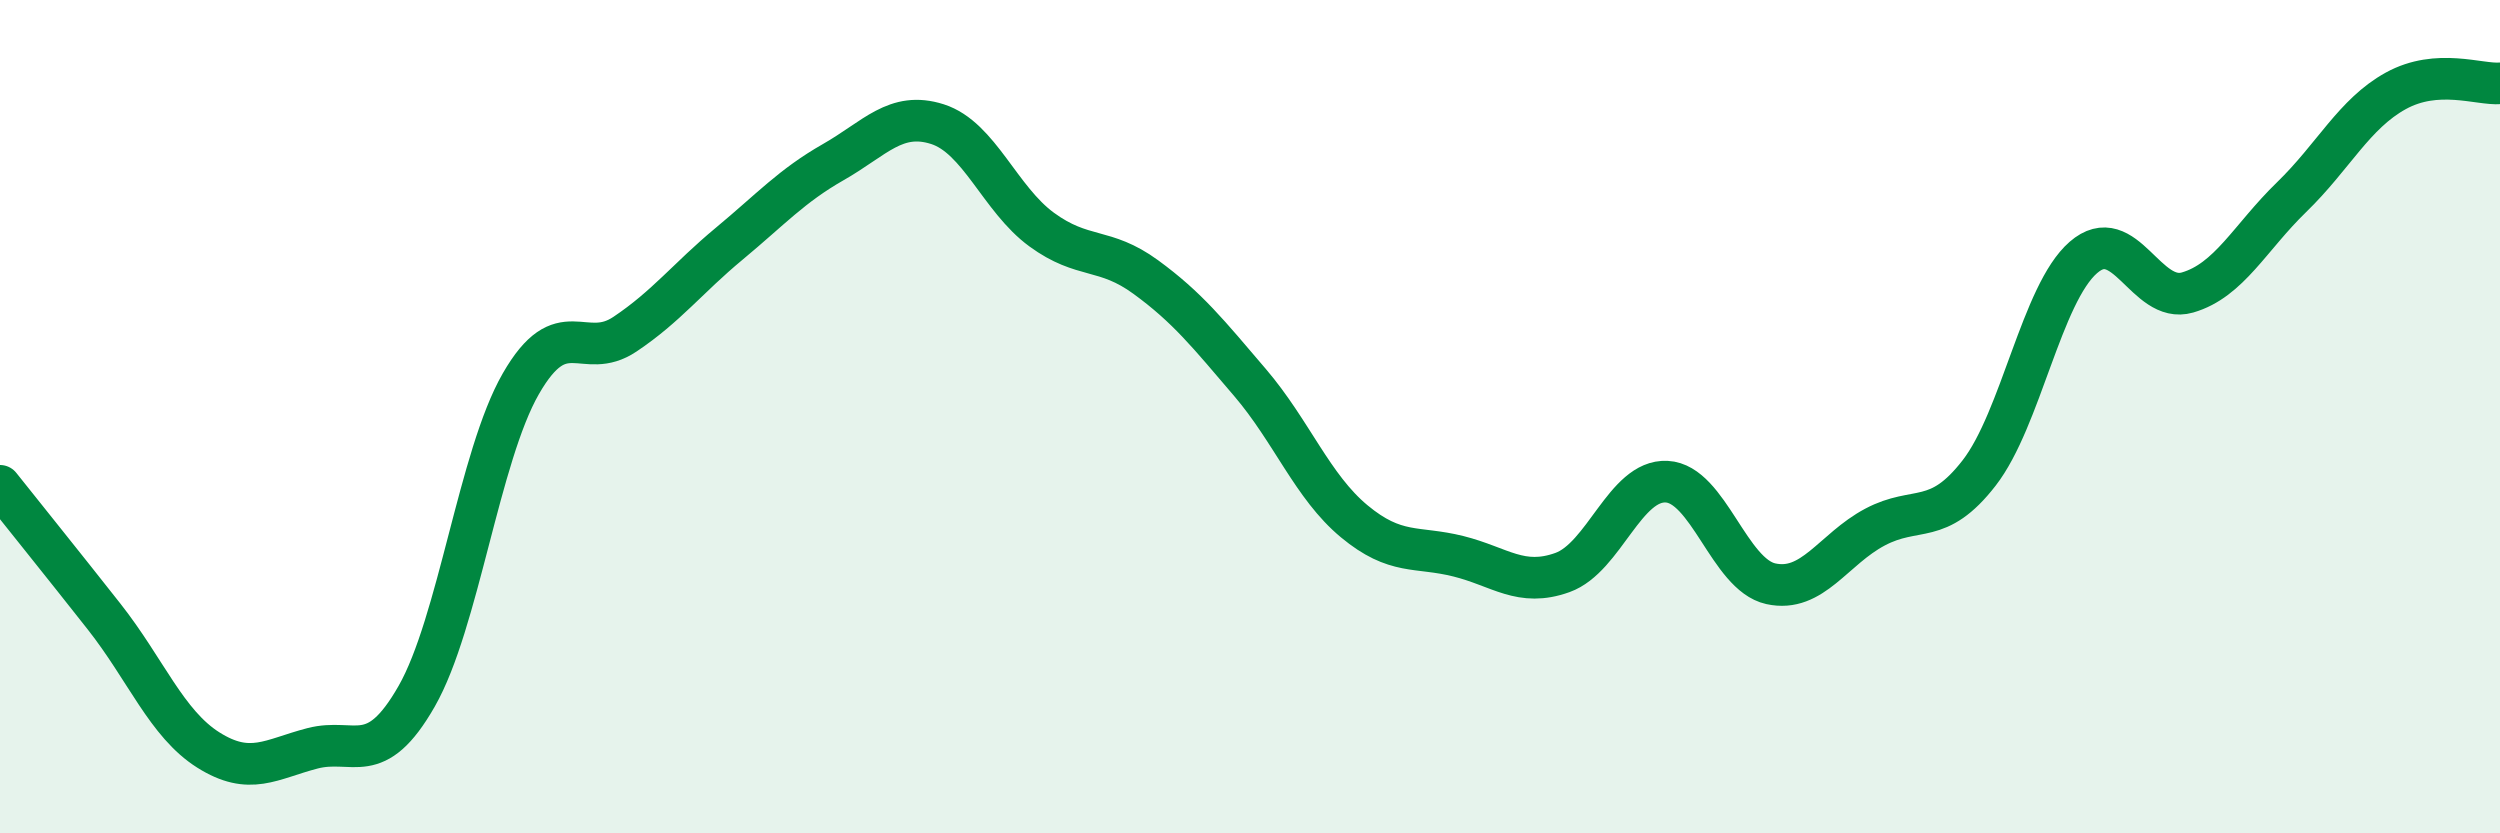 
    <svg width="60" height="20" viewBox="0 0 60 20" xmlns="http://www.w3.org/2000/svg">
      <path
        d="M 0,11.66 C 0.5,12.29 1.5,13.53 2.5,14.8 C 3.5,16.07 4,17.37 5,18 C 6,18.63 6.5,18.22 7.5,17.96 C 8.5,17.7 9,18.46 10,16.71 C 11,14.96 11.5,10.95 12.5,9.21 C 13.5,7.47 14,8.69 15,8.02 C 16,7.35 16.5,6.68 17.5,5.85 C 18.5,5.02 19,4.46 20,3.89 C 21,3.32 21.5,2.66 22.5,2.98 C 23.5,3.3 24,4.78 25,5.51 C 26,6.24 26.5,5.92 27.5,6.65 C 28.5,7.38 29,8.01 30,9.18 C 31,10.35 31.5,11.68 32.5,12.51 C 33.5,13.34 34,13.1 35,13.35 C 36,13.6 36.5,14.1 37.5,13.74 C 38.5,13.38 39,11.51 40,11.56 C 41,11.61 41.5,13.79 42.5,14.01 C 43.5,14.23 44,13.18 45,12.65 C 46,12.12 46.5,12.64 47.5,11.35 C 48.5,10.06 49,7.05 50,6.18 C 51,5.31 51.5,7.31 52.5,7.02 C 53.5,6.73 54,5.7 55,4.73 C 56,3.76 56.5,2.73 57.5,2.18 C 58.5,1.63 59.5,2.04 60,2L60 20L0 20Z"
        fill="#008740"
        opacity="0.1"
        stroke-linecap="round"
        stroke-linejoin="round"
      />
      <path
        d="M 0,11.66 C 0.5,12.29 1.5,13.53 2.5,14.8 C 3.5,16.07 4,17.37 5,18 C 6,18.63 6.5,18.22 7.5,17.96 C 8.5,17.7 9,18.46 10,16.71 C 11,14.96 11.5,10.95 12.5,9.21 C 13.5,7.47 14,8.69 15,8.02 C 16,7.35 16.5,6.68 17.5,5.85 C 18.5,5.02 19,4.46 20,3.89 C 21,3.32 21.5,2.66 22.5,2.98 C 23.5,3.3 24,4.78 25,5.51 C 26,6.24 26.5,5.92 27.5,6.65 C 28.5,7.38 29,8.01 30,9.18 C 31,10.35 31.5,11.68 32.5,12.51 C 33.5,13.34 34,13.1 35,13.35 C 36,13.6 36.5,14.1 37.5,13.74 C 38.5,13.38 39,11.51 40,11.56 C 41,11.61 41.5,13.79 42.5,14.01 C 43.5,14.23 44,13.18 45,12.65 C 46,12.12 46.5,12.64 47.5,11.35 C 48.5,10.06 49,7.05 50,6.18 C 51,5.31 51.5,7.31 52.5,7.02 C 53.5,6.73 54,5.7 55,4.73 C 56,3.76 56.5,2.73 57.5,2.18 C 58.5,1.63 59.5,2.04 60,2"
        stroke="#008740"
        stroke-width="1"
        fill="none"
        stroke-linecap="round"
        stroke-linejoin="round"
      />
    </svg>
  
